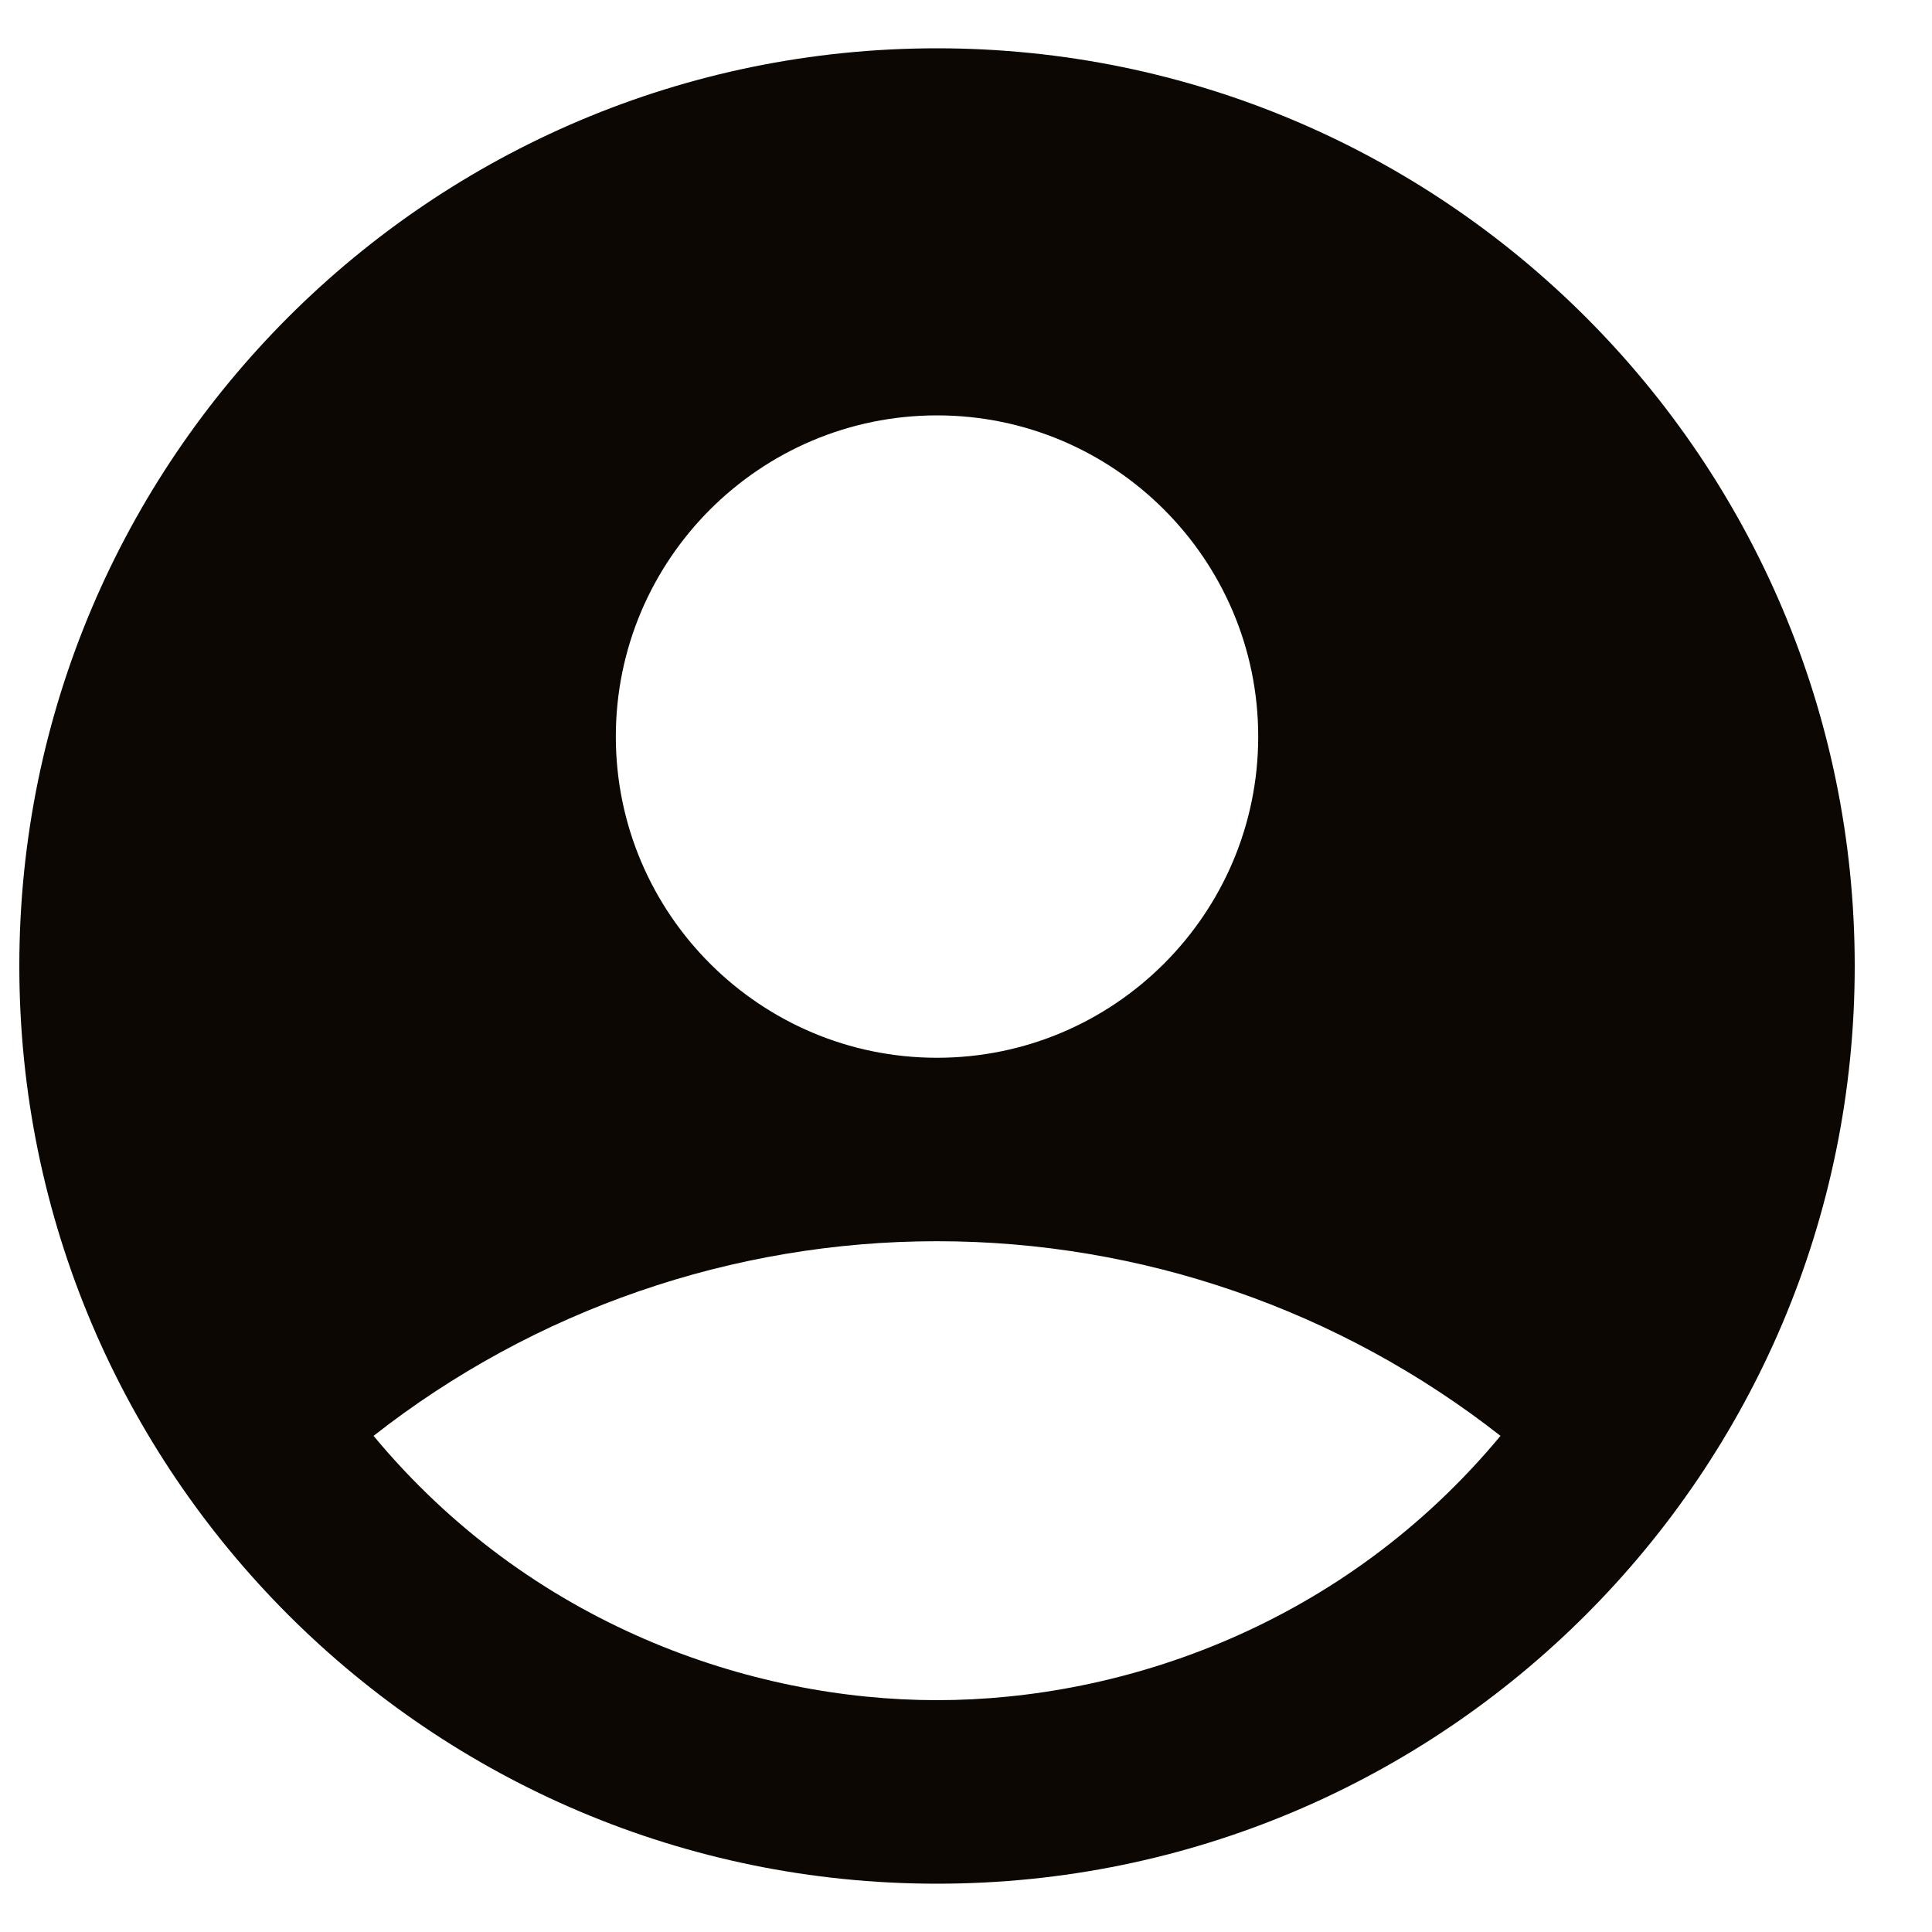 <svg width="20" height="20" viewBox="0 0 20 20" fill="none" xmlns="http://www.w3.org/2000/svg">
<path d="M9.7 0.5C4.456 0.5 0.2 4.756 0.2 10C0.2 15.244 4.456 19.5 9.7 19.5C14.944 19.5 19.2 15.244 19.2 10C19.2 4.756 14.944 0.5 9.7 0.5ZM9.7 4.3C11.534 4.3 13.025 5.792 13.025 7.625C13.025 9.459 11.534 10.95 9.7 10.95C7.867 10.95 6.375 9.459 6.375 7.625C6.375 5.792 7.867 4.3 9.7 4.3ZM9.7 17.6C7.772 17.6 5.492 16.821 3.867 14.864C5.531 13.559 7.585 12.849 9.7 12.849C11.815 12.849 13.869 13.559 15.533 14.864C13.909 16.821 11.629 17.6 9.7 17.6Z" fill="#0C0702"/>
</svg>

